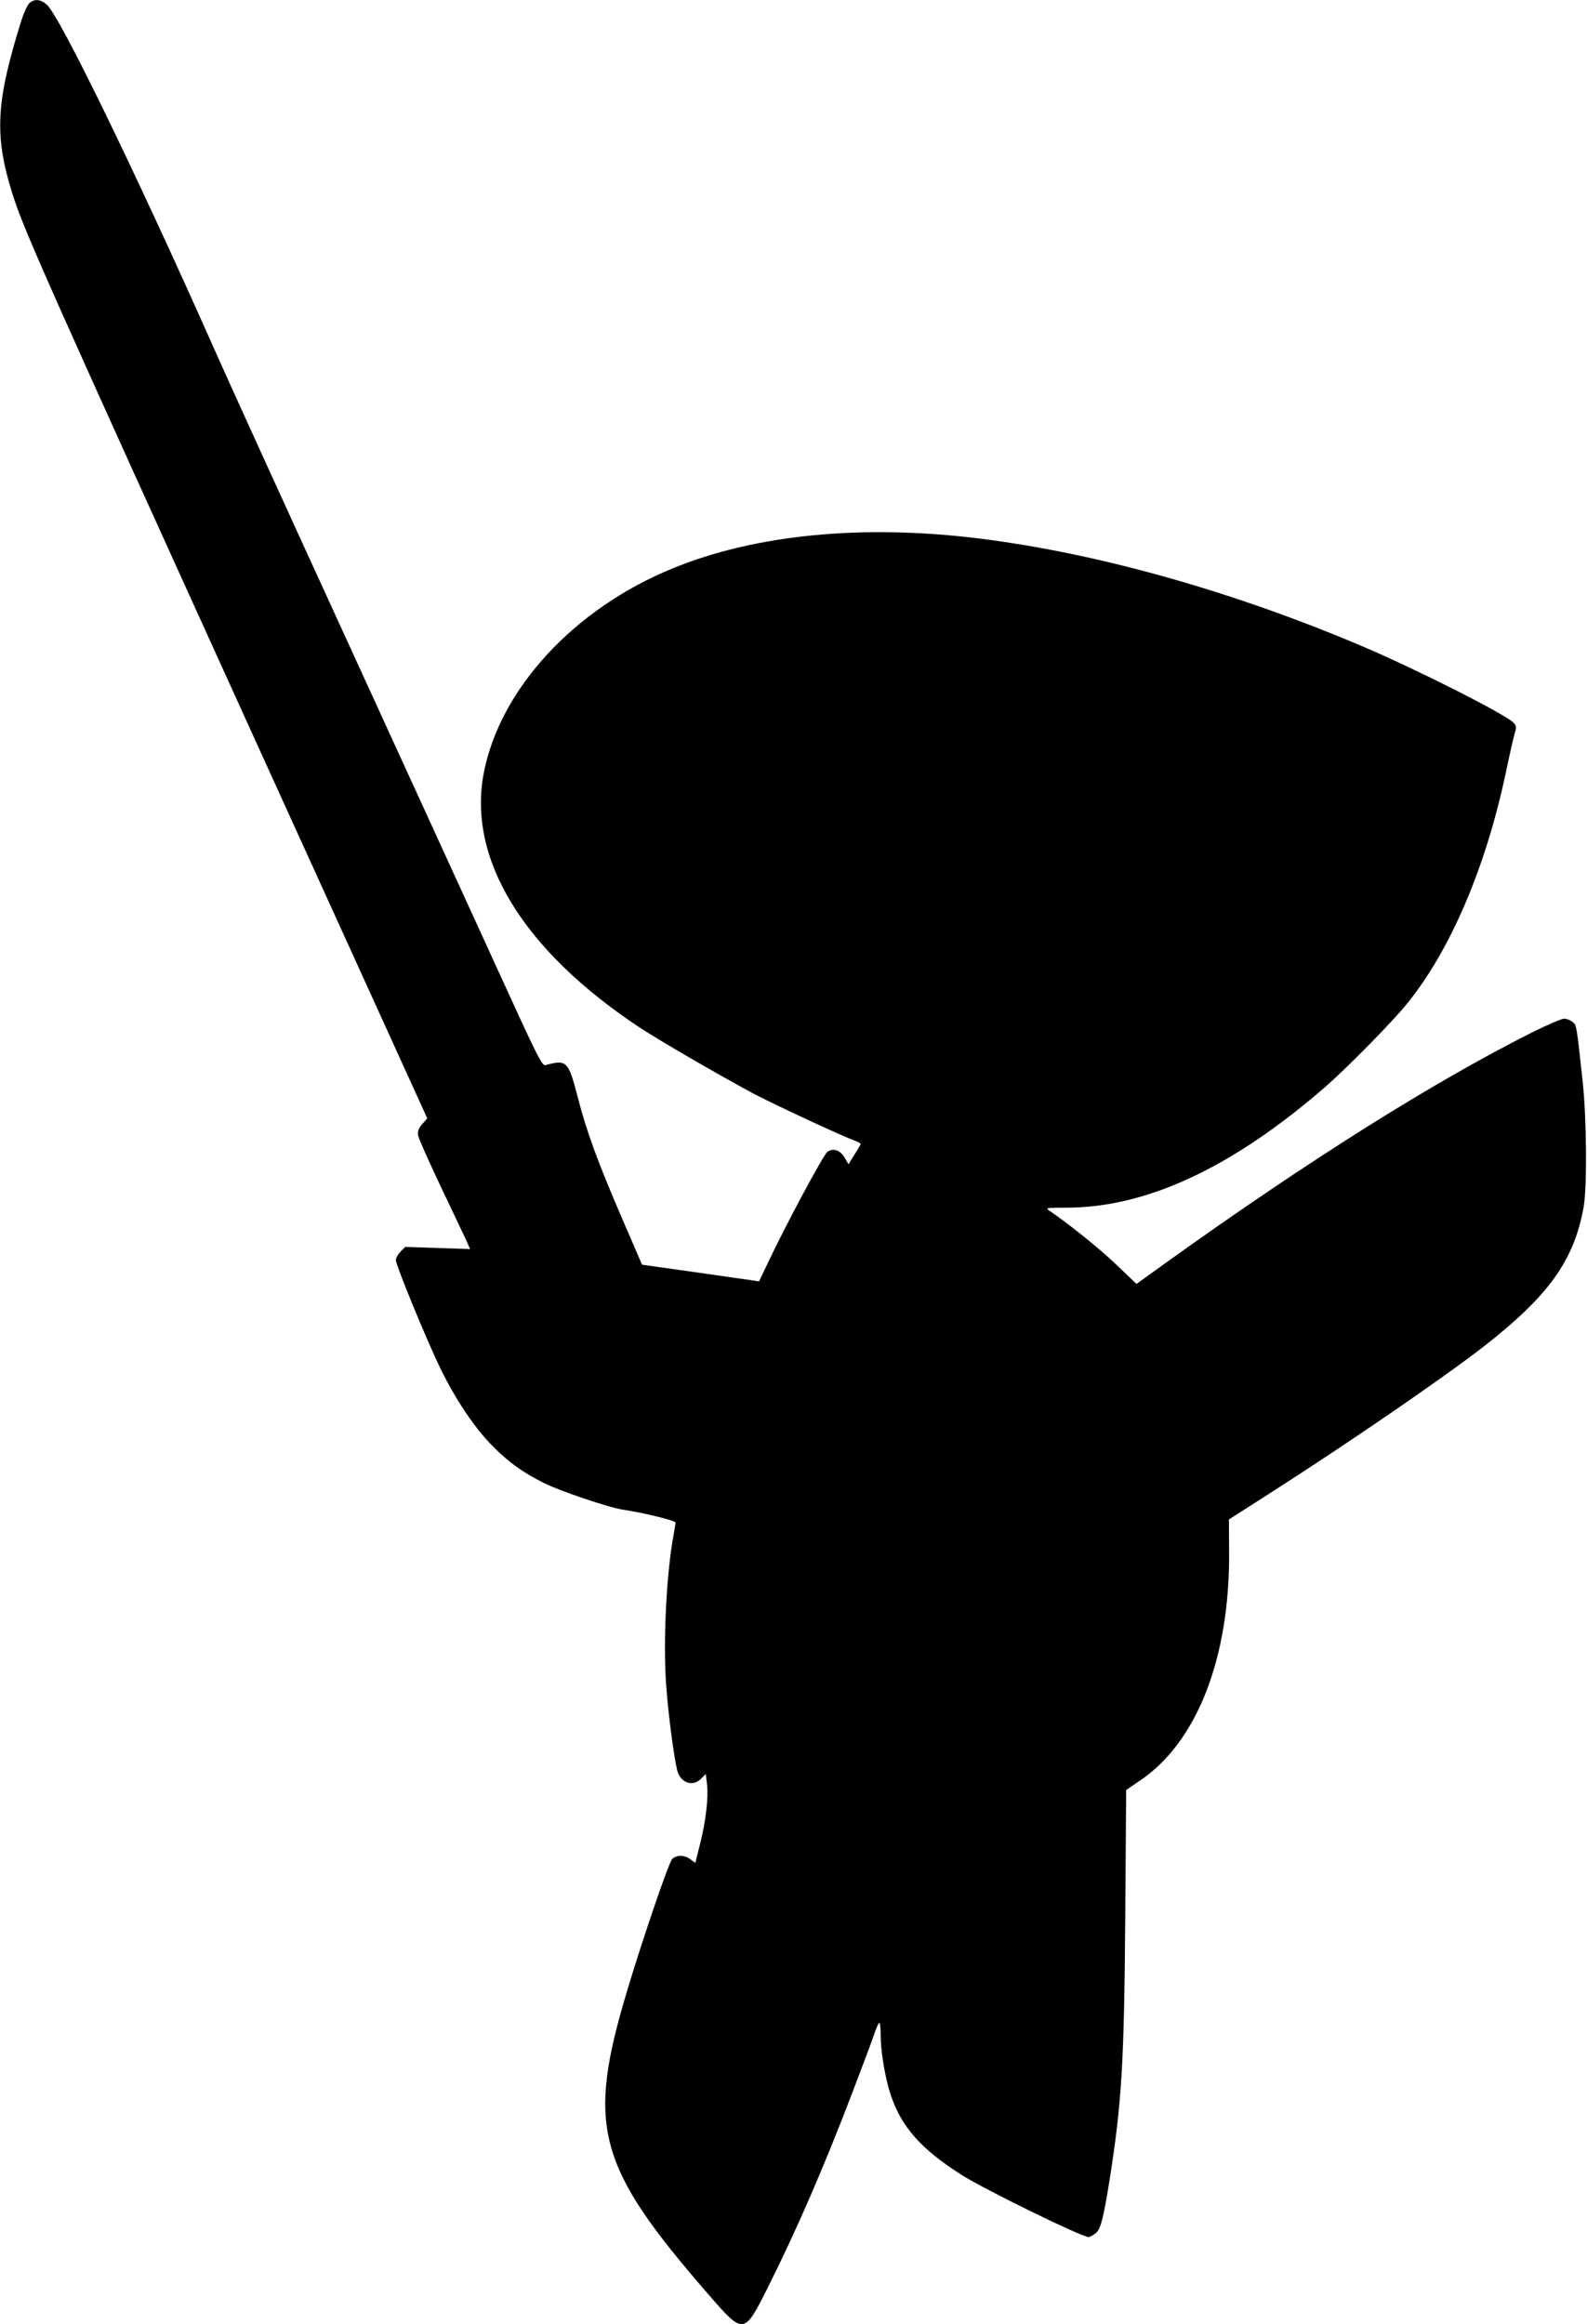  <svg version="1.0" xmlns="http://www.w3.org/2000/svg"
 width="874pt" height="1280pt" viewBox="0 0 874 1280"
 preserveAspectRatio="xMidYMid meet"><g transform="translate(0,1280) scale(0.1,-0.1)"
fill="#000000" stroke="none">
<path d="M162 12783 c-11 -10 -31 -54 -45 -98 -139 -445 -149 -628 -51 -945
63 -202 168 -438 1383 -3112 l904 -1987 -28 -32 c-21 -25 -26 -40 -22 -63 3
-17 58 -141 122 -276 64 -135 128 -268 141 -297 l23 -52 -178 6 -179 6 -26
-26 c-14 -14 -26 -35 -26 -46 0 -28 169 -441 245 -596 83 -172 190 -331 290
-431 90 -90 164 -143 280 -201 87 -44 363 -137 435 -147 113 -17 290 -60 290
-71 0 -7 -5 -36 -10 -66 -40 -212 -59 -589 -41 -834 12 -162 43 -397 61 -467
19 -68 86 -90 132 -43 l25 25 7 -59 c8 -73 -7 -200 -39 -328 -14 -54 -25 -99
-25 -101 0 -2 -12 6 -26 17 -33 26 -78 27 -102 3 -19 -19 -159 -429 -246 -718
-228 -757 -171 -971 449 -1684 190 -219 193 -218 321 37 162 324 308 660 466
1073 58 151 114 301 124 332 11 32 22 58 27 58 4 0 7 -30 7 -67 0 -92 25 -240
56 -332 59 -176 168 -298 390 -439 130 -82 661 -342 699 -342 7 0 24 9 38 20
28 22 43 78 77 290 68 431 81 650 87 1454 l5 698 72 49 c317 211 499 676 495
1262 l-1 179 219 140 c462 296 966 643 1185 813 356 278 496 472 549 765 20
107 17 482 -4 685 -35 325 -34 318 -57 337 -12 10 -33 18 -46 18 -13 0 -92
-34 -175 -75 -545 -274 -1227 -702 -2022 -1272 l-158 -114 -112 107 c-93 89
-255 219 -367 296 -24 16 -21 17 95 17 440 1 910 220 1420 662 117 101 376
364 456 464 239 296 433 752 543 1275 20 96 42 192 48 212 10 33 9 41 -7 58
-40 44 -530 292 -828 419 -715 304 -1461 514 -2112 595 -642 80 -1234 23
-1690 -164 -544 -222 -952 -665 -1041 -1128 -90 -473 216 -974 856 -1399 107
-71 440 -264 630 -366 108 -57 485 -233 553 -257 20 -8 37 -16 37 -20 0 -3
-15 -29 -34 -58 l-33 -54 -21 36 c-25 42 -62 55 -95 33 -21 -14 -232 -407
-331 -618 l-46 -96 -52 8 c-29 4 -136 19 -238 34 -102 14 -223 32 -270 38
l-84 12 -112 259 c-135 314 -193 472 -244 670 -50 193 -60 202 -176 170 -19
-5 -43 43 -271 543 -138 301 -472 1032 -743 1623 -535 1168 -700 1531 -820
1800 -425 956 -837 1803 -911 1873 -34 31 -68 35 -97 10z"/>
</g>
</svg>
